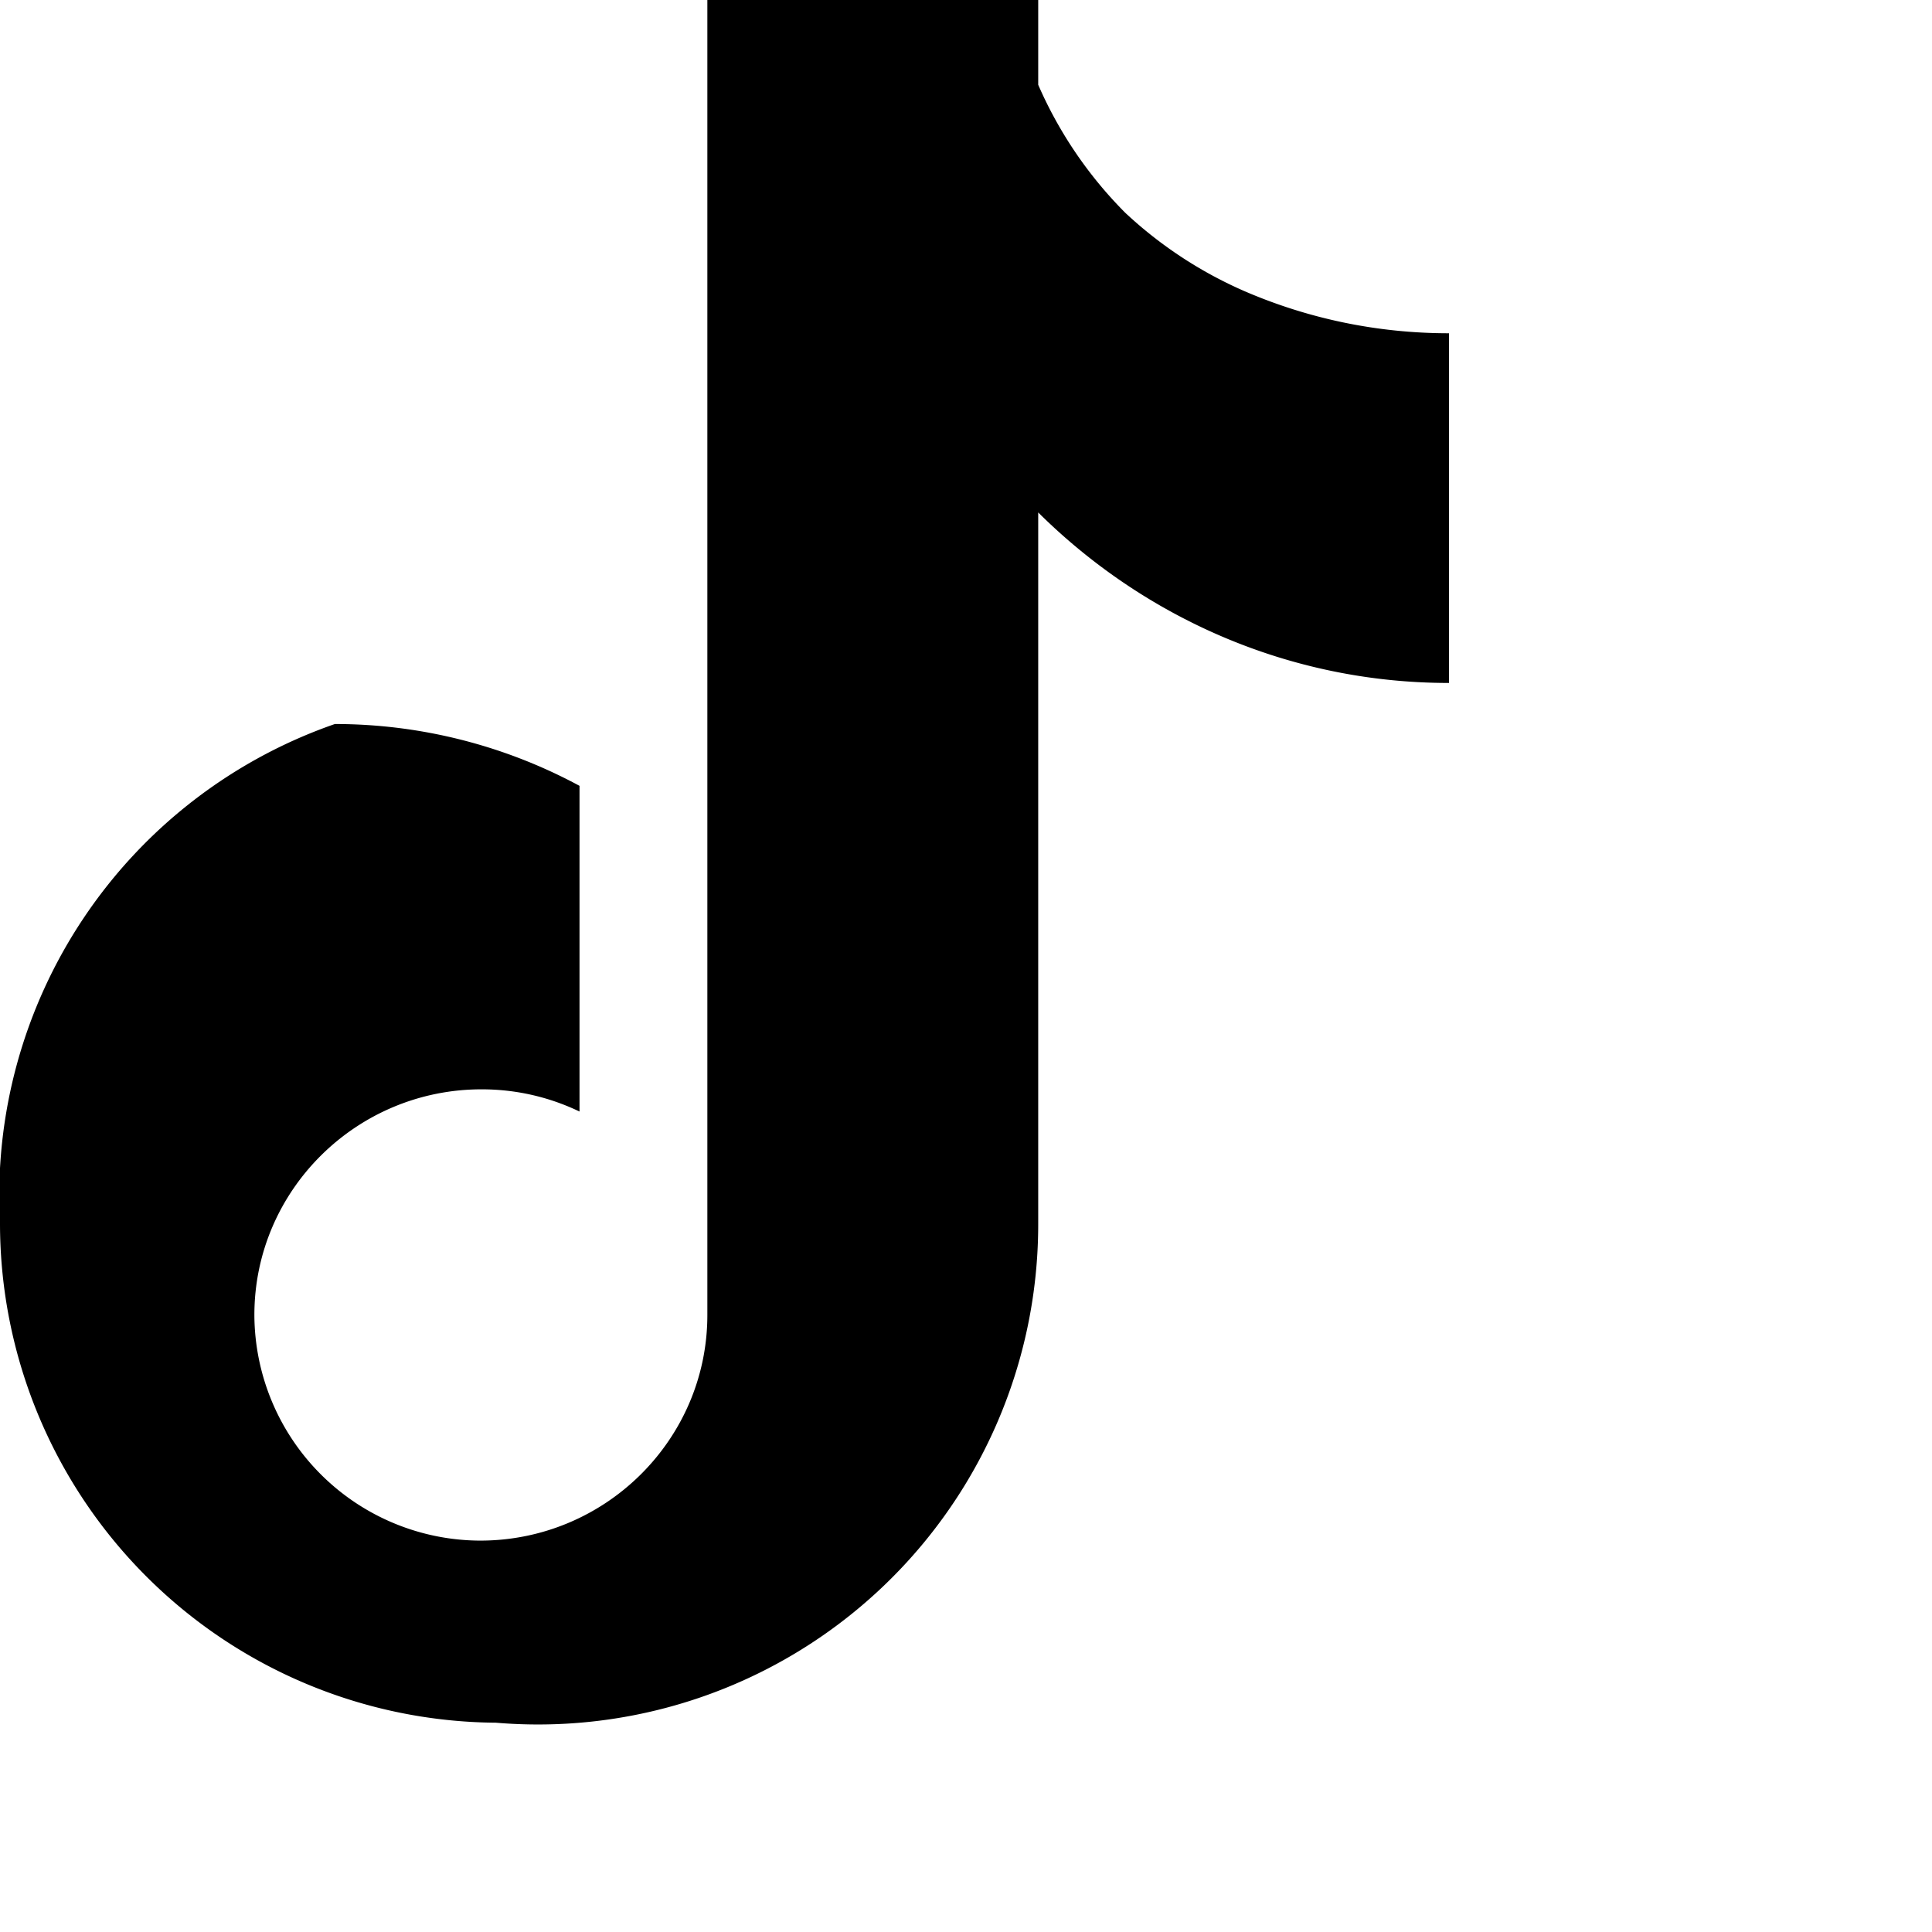<?xml version="1.0" encoding="UTF-8"?>
<svg role="img" viewBox="0 0 24 24" xmlns="http://www.w3.org/2000/svg" fill="currentColor">
  <title>TikTok</title>
  <path d="M12.897 0h-4.11v16.335c0 1.547-1.267 2.803-2.822
           2.803A2.814 2.814 0 0 1 3.16 16.335c0-1.547 1.267-2.803
           2.822-2.803.438 0 .848.099 1.217.276V9.762a6.403 6.403 0 0
           0-3.039-.768A6.205 6.205 0 0 0 0 15.198 6.205 6.205 0 0 0
           6.16 21.4a6.213 6.213 0 0 0 6.737-6.202V6.366c1.312 1.3 3.11
           2.118 5.103 2.118V4.14c-.905 0-1.761-.187-2.538-.522a5.225
           5.225 0 0 1-1.484-.975 5.18 5.18 0 0 1-1.081-1.59z"/>
</svg>
